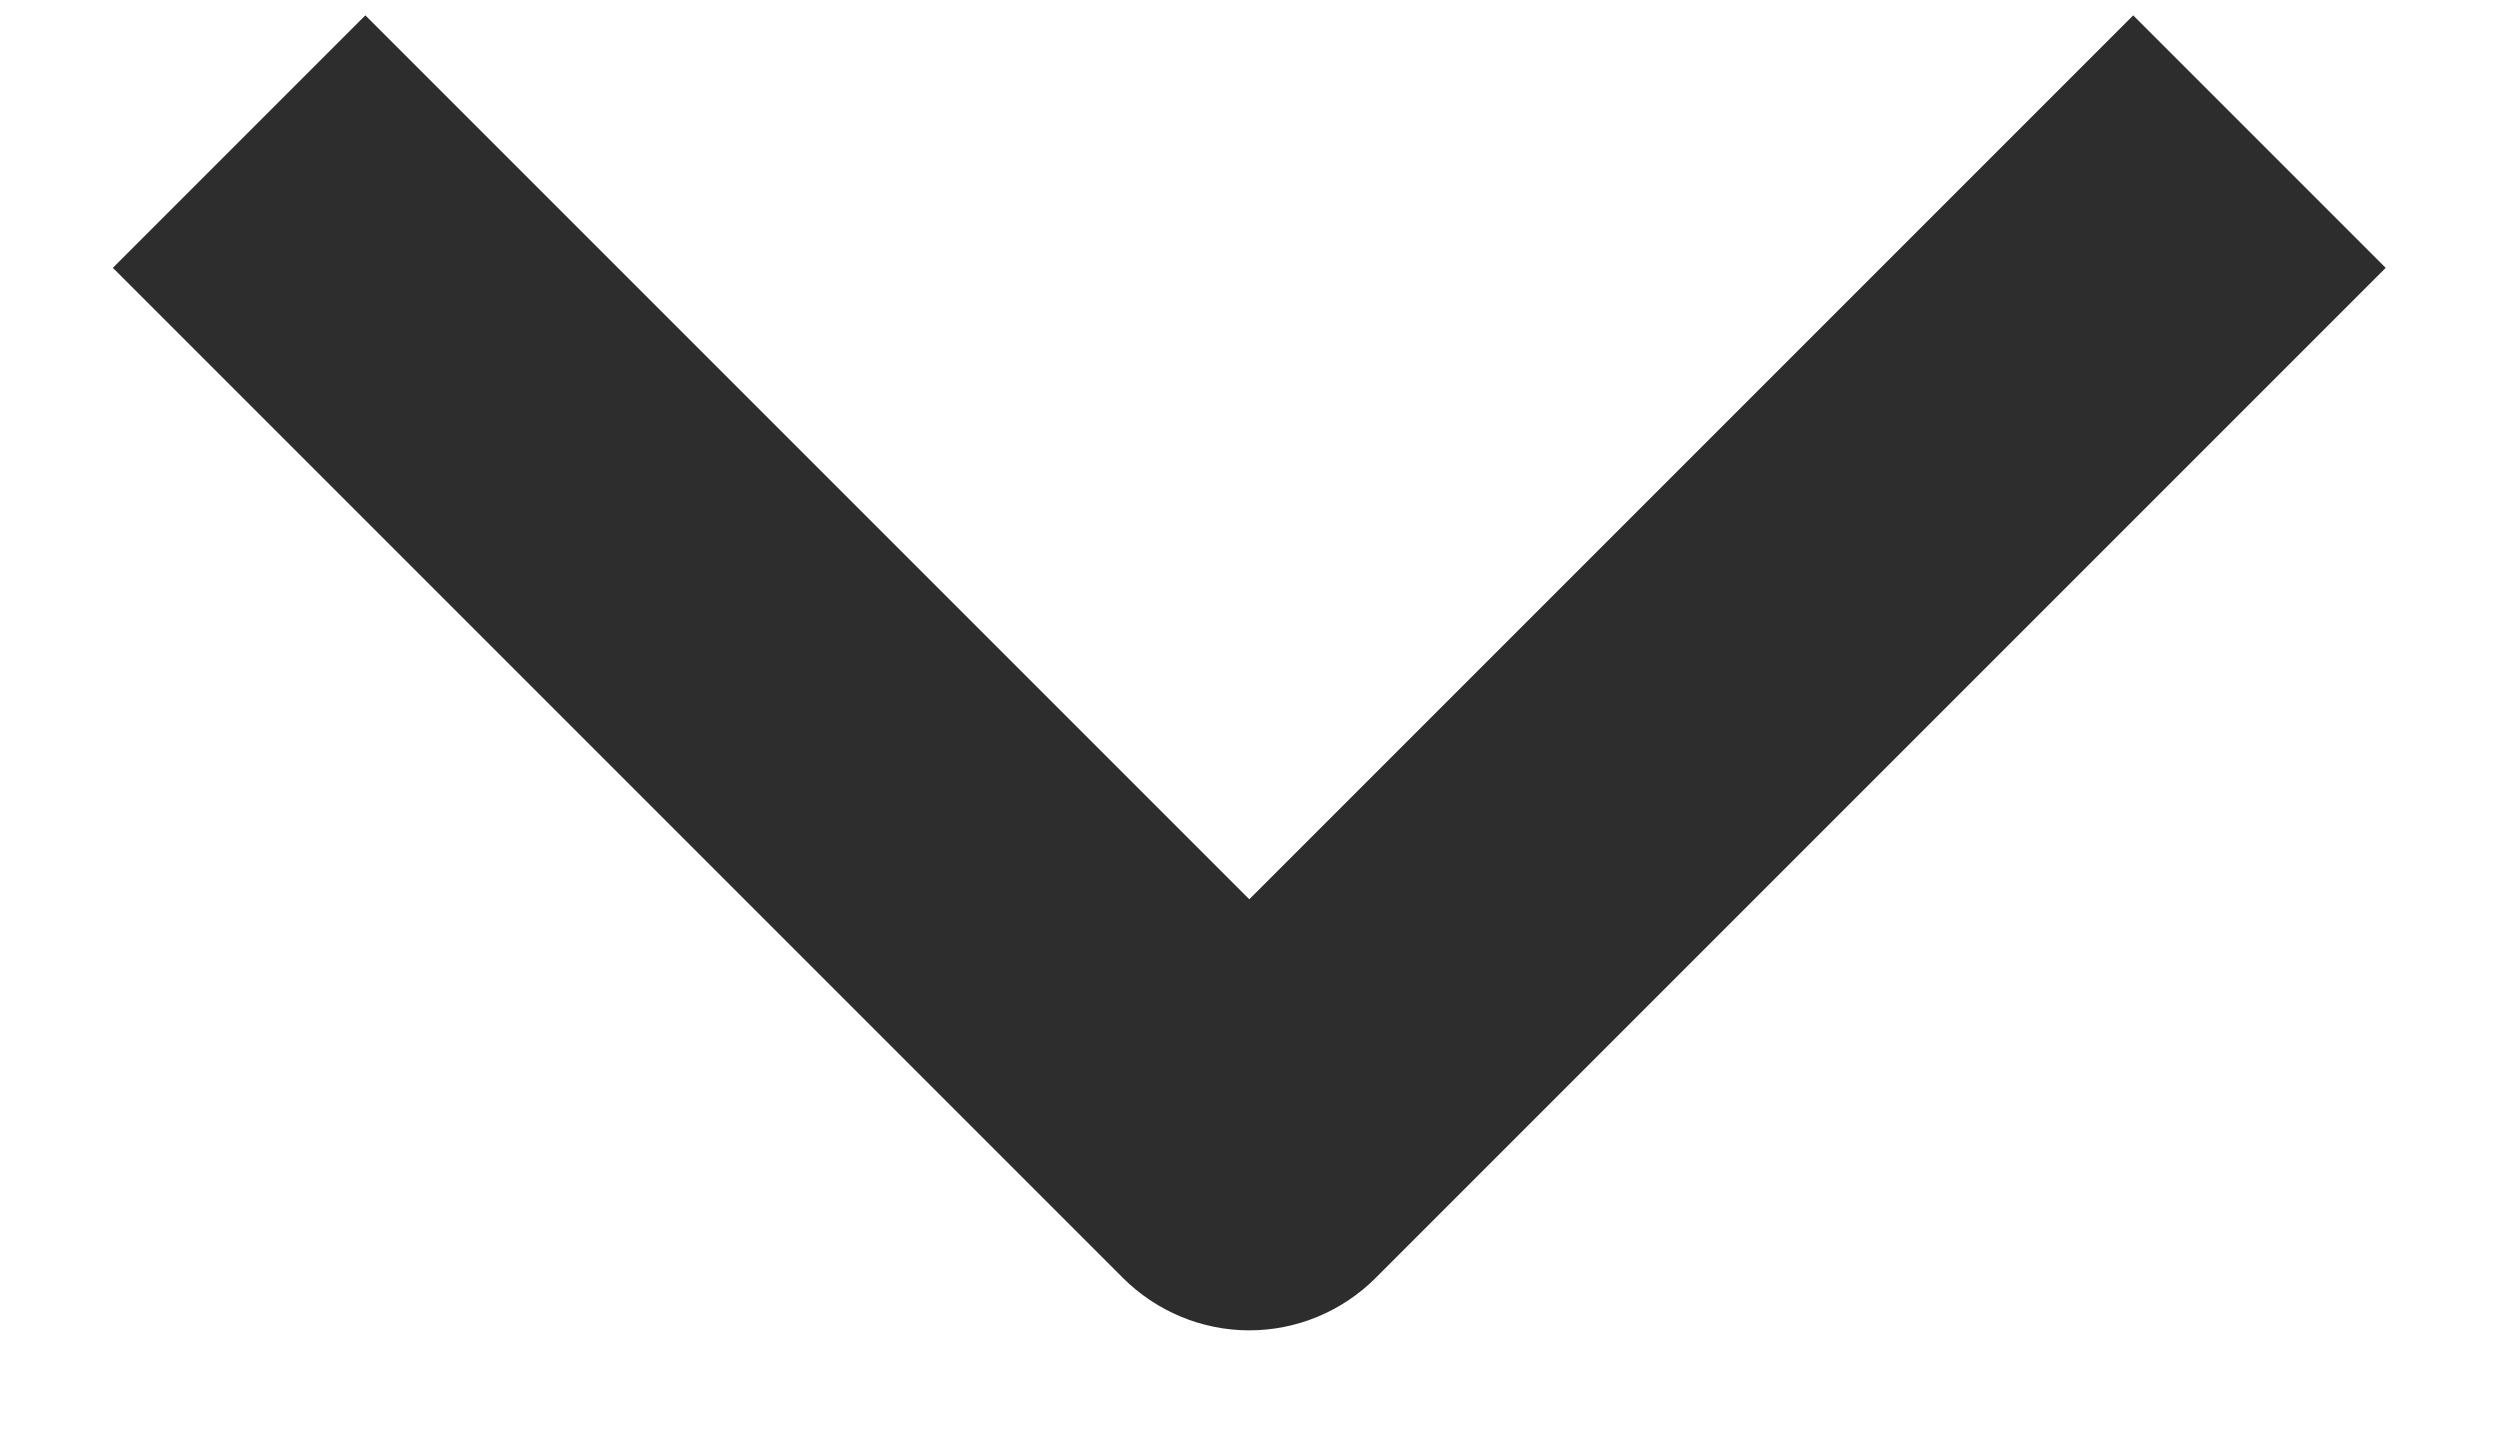 <svg width="14" height="8" viewBox="0 0 14 8" fill="none" xmlns="http://www.w3.org/2000/svg">
<path fill-rule="evenodd" clip-rule="evenodd" d="M6.289 7.157L0.632 1.5L2.046 0.086L6.996 5.036L11.946 0.086L13.36 1.5L7.703 7.157C7.516 7.344 7.261 7.45 6.996 7.45C6.731 7.45 6.477 7.344 6.289 7.157Z" fill="#2D2D2D"/>
</svg>
